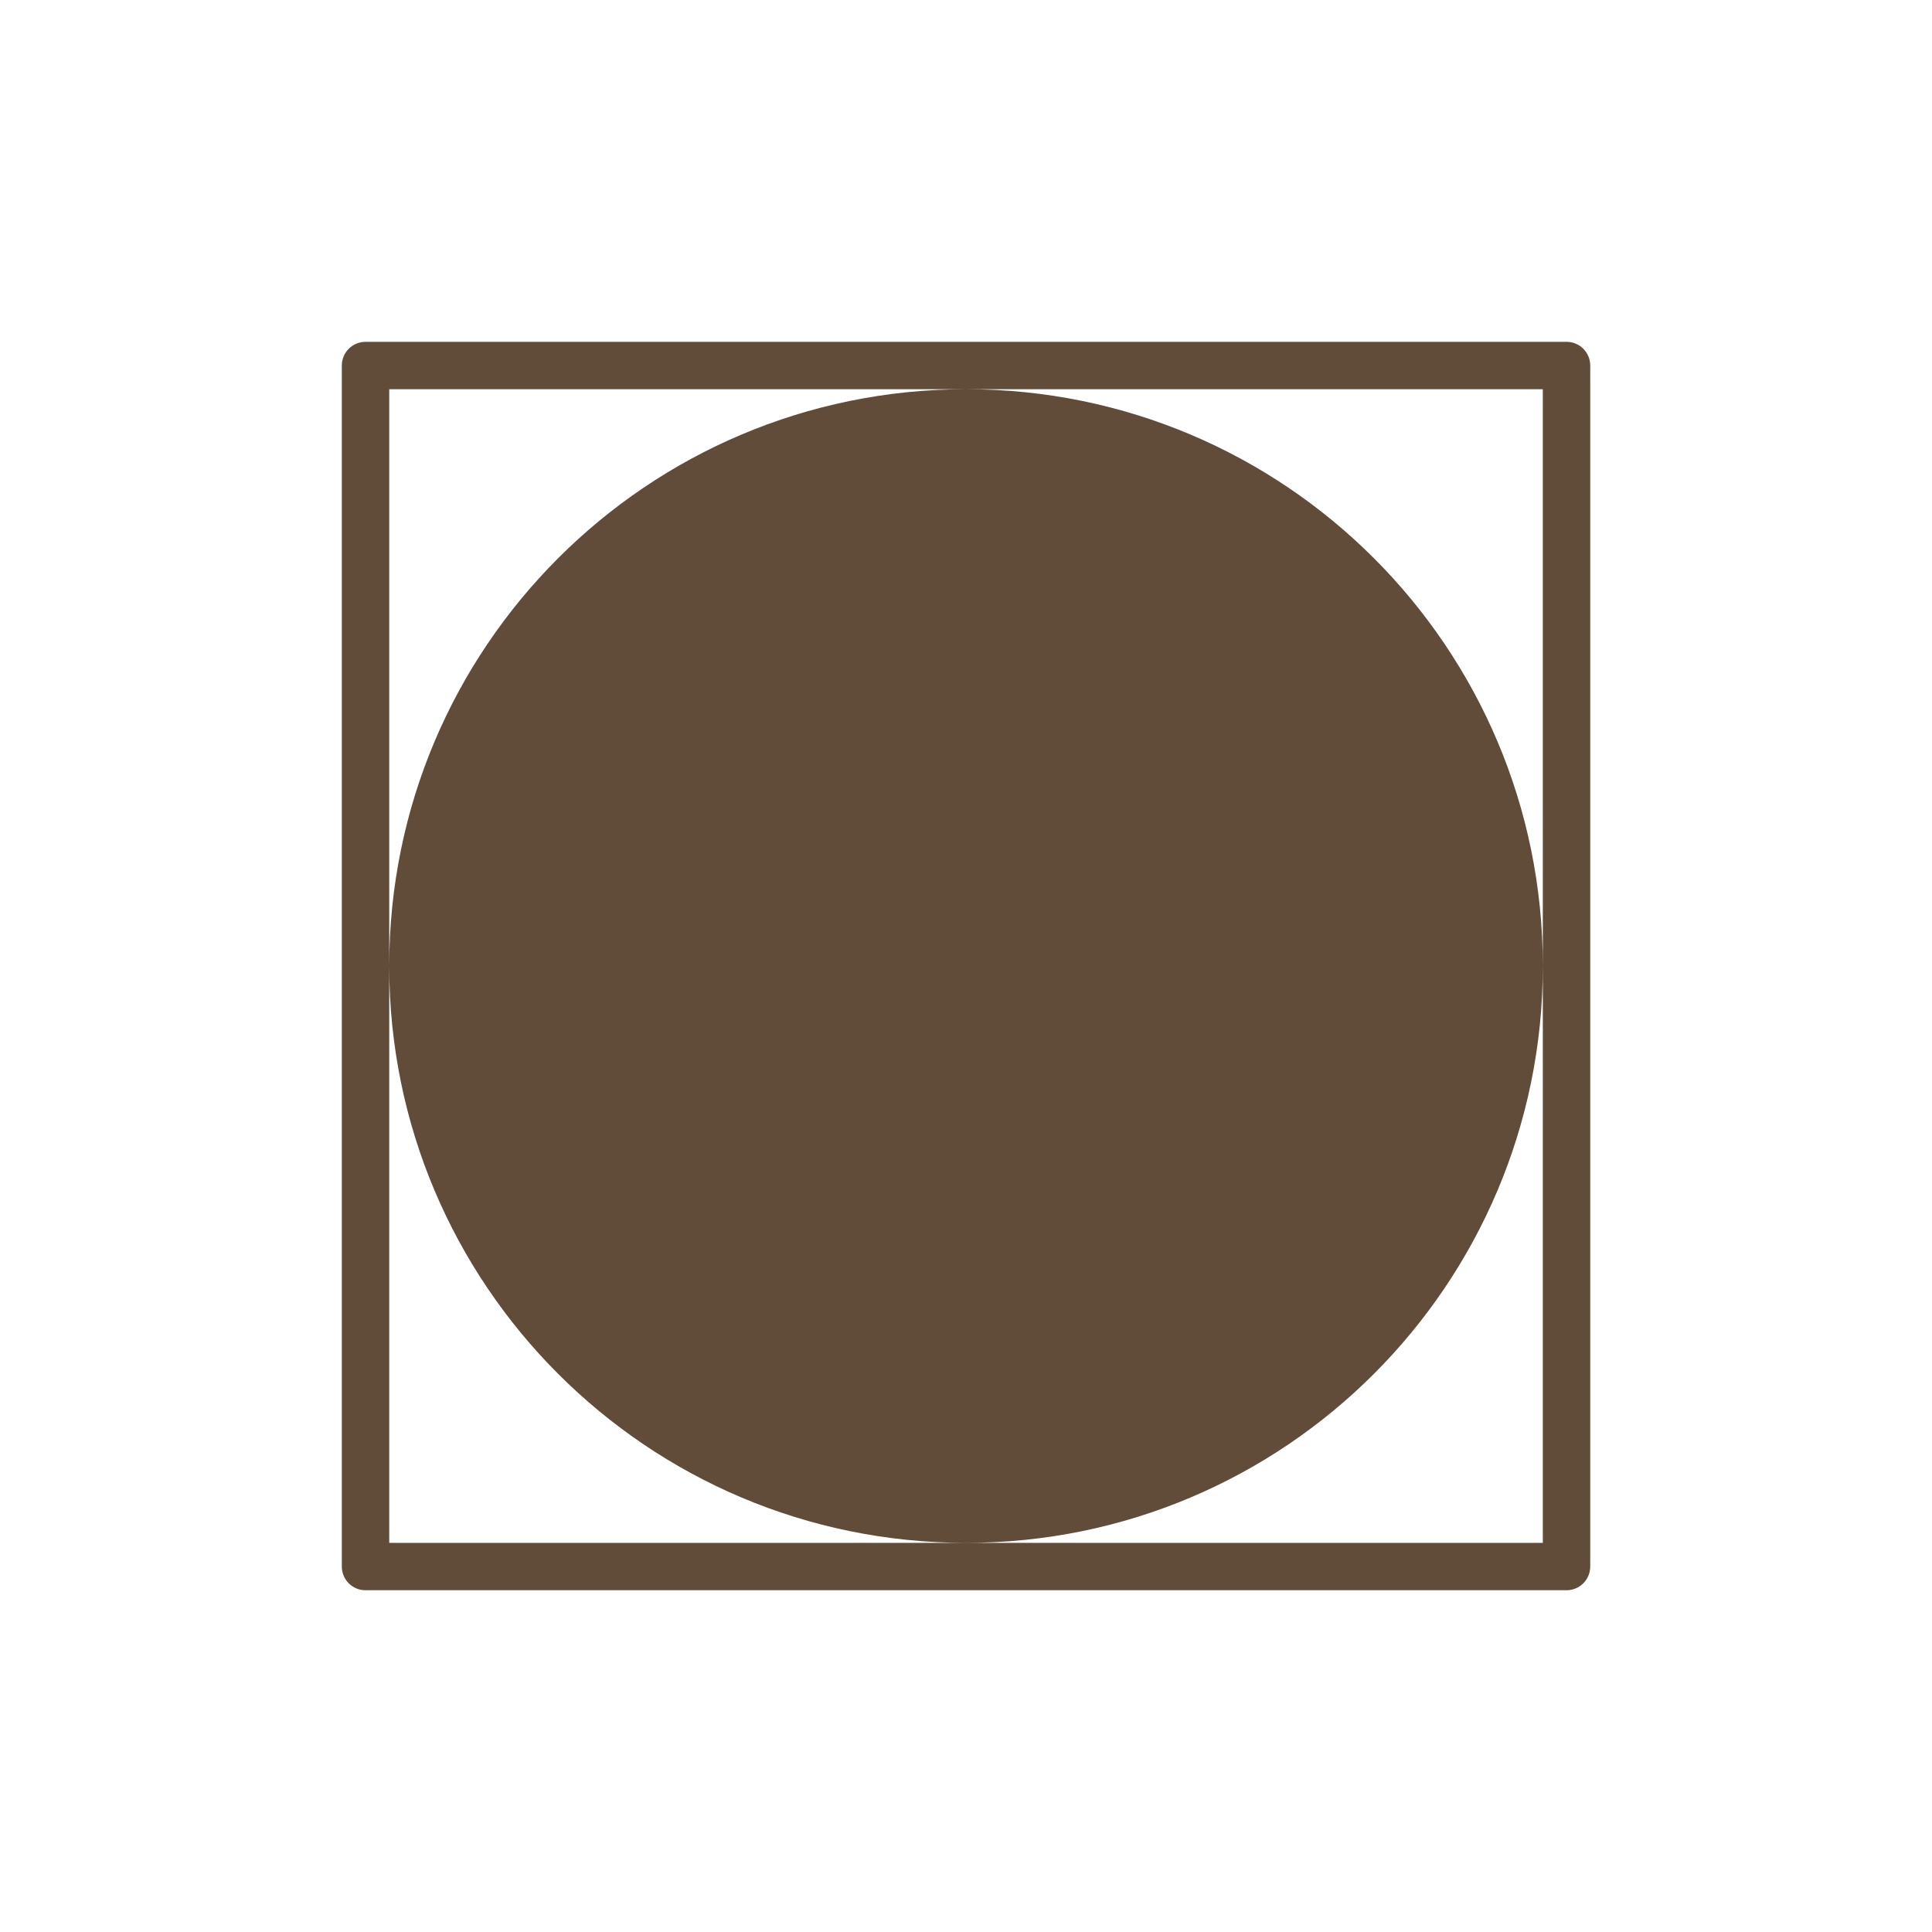 <svg version="1.0" preserveAspectRatio="xMidYMid meet" height="500" viewBox="0 0 375 375" zoomAndPan="magnify" width="500" xmlns:xlink="http://www.w3.org/1999/xlink" xmlns="http://www.w3.org/2000/svg"><defs><clipPath id="627599508a"><path clip-rule="nonzero" d="M 66.348 66.344 L 308.594 66.344 L 308.594 308.594 L 66.348 308.594 Z M 66.348 66.344"></path></clipPath></defs><g clip-path="url(#627599508a)"><path fill-rule="nonzero" fill-opacity="1" d="M 187.504 299.465 L 75.551 299.465 L 75.551 187.539 C 75.566 249.355 125.684 299.465 187.504 299.465 C 249.332 299.465 299.449 249.352 299.461 187.527 L 299.461 299.465 Z M 187.438 75.551 C 125.648 75.586 75.566 125.676 75.551 187.473 L 75.551 75.551 Z M 299.461 187.48 C 299.449 125.684 249.367 75.586 187.574 75.551 L 299.461 75.551 Z M 304.066 66.348 L 70.945 66.348 C 68.406 66.348 66.348 68.406 66.348 70.949 L 66.348 304.066 C 66.348 306.605 68.406 308.664 70.945 308.664 L 304.066 308.664 C 306.605 308.664 308.664 306.605 308.664 304.066 L 308.664 70.949 C 308.664 68.406 306.605 66.348 304.066 66.348" fill="#614c3a"></path></g></svg>